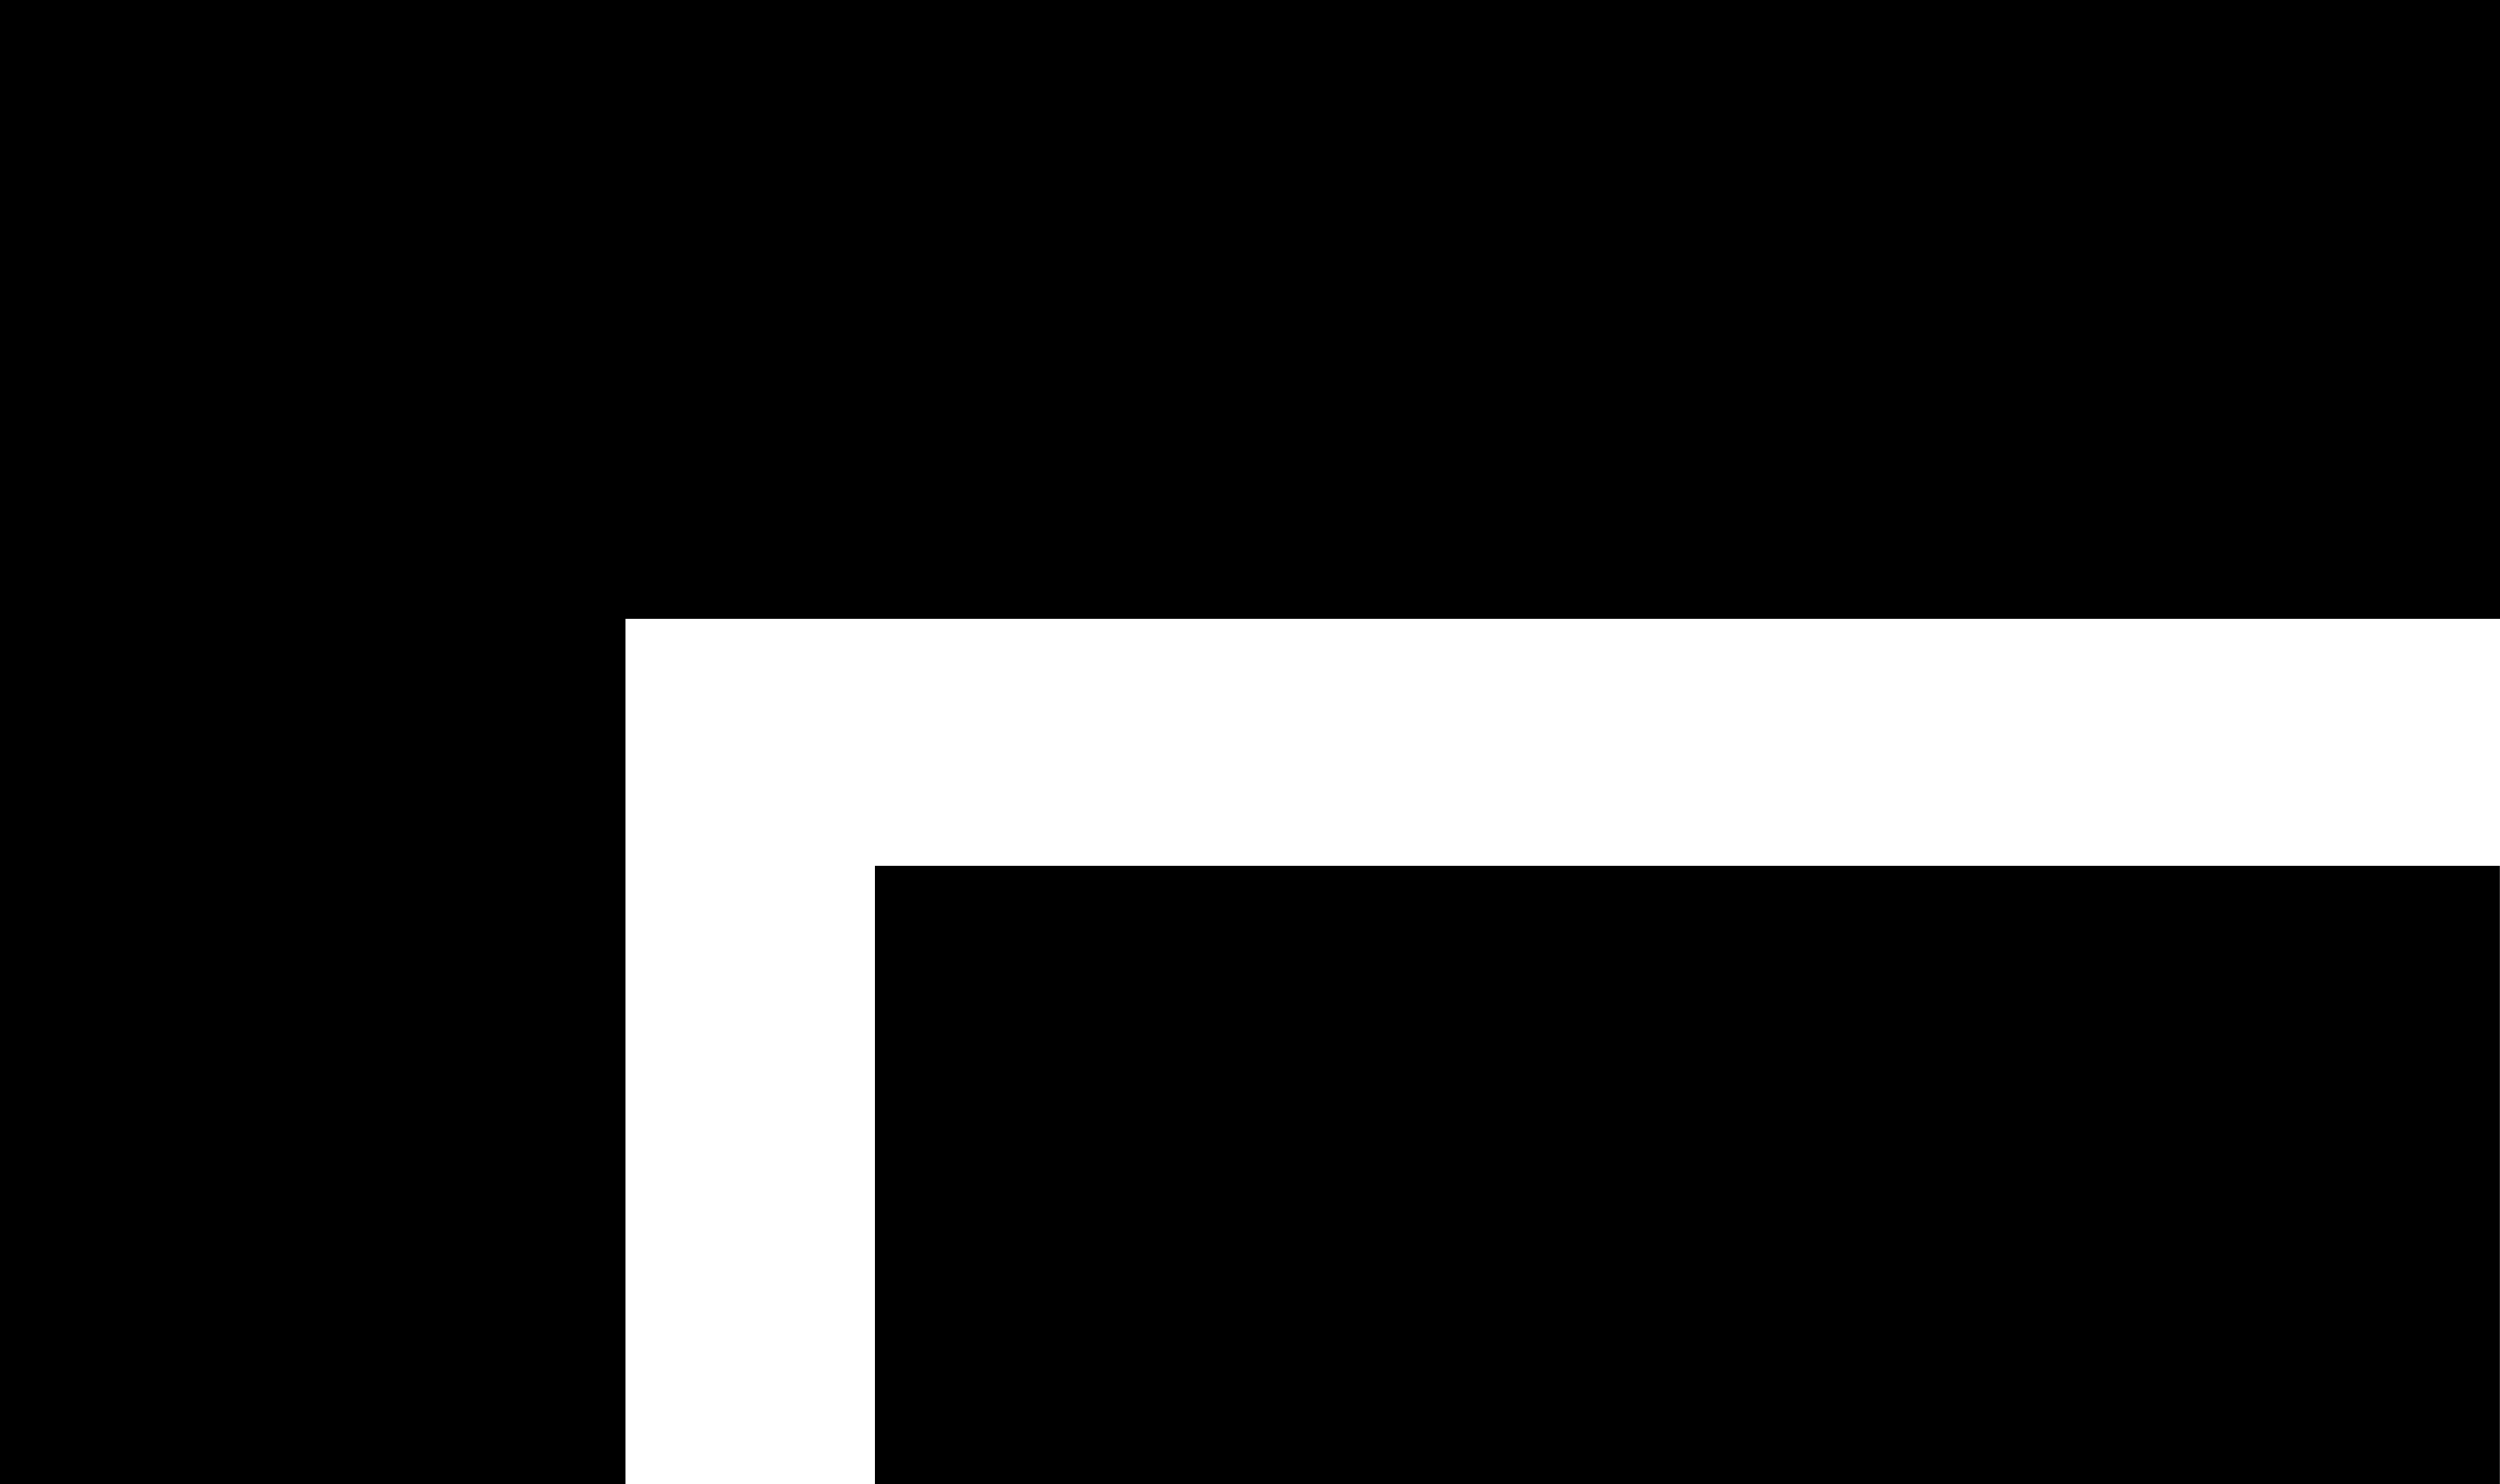 <?xml version="1.0" encoding="UTF-8"?><svg width="64px" height="38px" viewBox="0 0 64 38" version="1.1" xmlns="http://www.w3.org/2000/svg" xmlns:xlink="http://www.w3.org/1999/xlink"><title>Vector备份 4</title><g id="Page-1" stroke="none" stroke-width="1" fill="none" fill-rule="evenodd"><path d="M16.012,38 L16.012,15.842 L64,15.842 L64,0 L0,0 L0,38 L16.012,38 Z M22.398,22.165 L22.398,38 L63.996,38 L63.996,22.165 L22.398,22.165 Z" fill="#000"/></g></svg>
